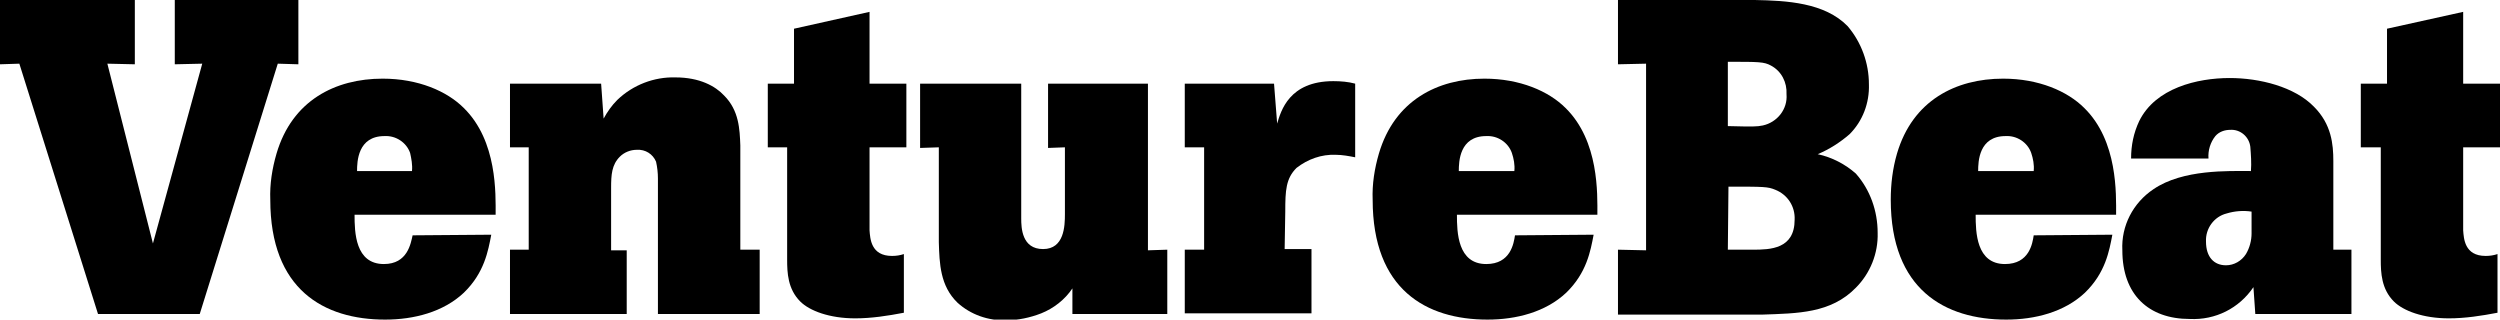 <?xml version="1.0" encoding="UTF-8"?> <svg xmlns="http://www.w3.org/2000/svg" xmlns:xlink="http://www.w3.org/1999/xlink" version="1.1" id="SiteLogo" x="0px" y="0px" viewBox="0 0 400.5 51.2" style="enable-background:new 0 0 400.5 51.2;" xml:space="preserve"> <g> <g> <path d="M281.1,0c5.1,0.1,11.2,0.4,14.9,4.2c2.2,2.6,3.4,5.9,3.4,9.3c0.1,3-1,5.9-3.1,8c-1.5,1.3-3.2,2.4-5.1,3.2 c2.3,0.5,4.4,1.6,6.1,3.1c2.3,2.6,3.5,6,3.5,9.5c0.1,3.3-1.2,6.5-3.5,8.8c-4,4.1-9.3,4.1-15,4.3h-23.1V40l4.5,0.1V10.2l-4.5,0.1V0 H281.1z M276.8,20.2c4.1,0.1,4.6,0.1,5.6-0.1c2.3-0.5,4-2.6,3.8-5c0.1-1.9-0.8-3.7-2.5-4.6c-1.1-0.6-1.9-0.6-6.9-0.6L276.8,20.2z M276.8,40h4c2.8,0,6.7-0.1,6.7-4.8c0.1-2.1-1.1-4-3.1-4.8c-1.2-0.5-1.8-0.5-7.5-0.5L276.8,40z"></path> <path d="M338.4,37.6c-0.5,2.6-1.1,6.1-4.4,9.3c-3.3,3.1-8,4.3-12.6,4.3c-9.8,0-18.5-4.8-18.5-19.2c0-2.5,0.3-5,1-7.4 c2.5-8.5,9.4-12,17-12c5.7,0,10.3,2,13,4.7c5.4,5.3,5.1,13.8,5.1,17.1h-22.5c0,2.8,0.1,7.9,4.7,7.9c3.9,0,4.4-3.3,4.6-4.6 L338.4,37.6z M325.8,27.4c0.1-1-0.1-2-0.4-2.9c-0.6-1.7-2.3-2.8-4.1-2.7c-4.3,0-4.4,4.1-4.4,5.6L325.8,27.4z"></path> <path d="M376.7,40v10.3h-15.4L361,46c-2.3,3.4-6.1,5.3-10.2,5.1c-6.6,0-10.8-3.9-10.8-11c-0.2-3.9,1.7-7.6,5-9.8 c4.7-3.2,12-2.9,15.6-2.9c0.1-1.3,0-2.6-0.1-3.9c-0.2-1.6-1.6-2.8-3.2-2.7c-0.9,0-1.8,0.3-2.4,1c-0.8,1-1.2,2.3-1.1,3.6h-12.4 c0-2.1,0.4-4.1,1.3-6c2.6-5.3,9.3-6.9,14.5-6.9c4.8,0,10.4,1.4,13.5,4.6c2.8,2.8,3.1,6,3.1,8.7V40H376.7z M360.7,33.9 c-1.3-0.2-2.7-0.1-4,0.3c-2,0.5-3.4,2.4-3.3,4.5c0,2.5,1.3,3.8,3.2,3.8c1.3,0,2.5-0.7,3.2-1.8c0.6-1,0.9-2.2,0.9-3.3L360.7,33.9z"></path> <path d="M394.6,1.9v11.5h5.9v10.2h-5.9v13.3c0.1,1.3,0.2,4.1,3.6,4.1c0.7,0,1.3-0.1,1.9-0.3v9.4c-2.6,0.5-5.2,0.9-7.8,0.9 c-4.1,0-7.3-1.2-8.8-2.7c-2-2-2.1-4.6-2.1-6.7v-18h-3.2V13.4h4.2V4.6L394.6,1.9z"></path> </g> <g> <polygon points="0,0 21.6,0 21.6,10.3 17.2,10.2 24.5,39 32.4,10.2 28,10.3 28,0 47.8,0 47.8,10.3 44.5,10.2 32,50.3 15.7,50.3 3.1,10.2 0,10.3 "></polygon> <path d="M78.7,37.6c-0.5,2.6-1.1,6.1-4.4,9.3c-3.3,3.1-8,4.3-12.6,4.3c-9.8,0-18.4-4.8-18.4-19.2c-0.1-2.5,0.3-5,1-7.4 c2.5-8.5,9.4-12,17-12c5.7,0,10.3,2,13,4.7c5.4,5.3,5.1,13.8,5.1,17.1H56.8c0,2.8,0.1,7.9,4.7,7.9c3.8,0,4.3-3.3,4.6-4.6 L78.7,37.6z M66,27.4c0.1-1-0.1-2-0.3-2.9c-0.6-1.7-2.3-2.8-4.1-2.7c-4.3,0-4.4,4.1-4.4,5.6L66,27.4z"></path> <path d="M118.6,40h3.1v10.3h-16.3V28.6c0-0.9-0.1-1.8-0.3-2.7c-0.5-1.2-1.7-2-3.1-1.9c-1,0-2,0.4-2.7,1.1c-1.3,1.3-1.4,2.9-1.4,5 v10h2.5v10.2H81.7V40h3V23.6h-3V13.4h14.6l0.4,5.6c0.6-1.1,1.3-2.1,2.2-3c2.5-2.4,5.9-3.7,9.3-3.6c3.9,0,6.4,1.4,7.8,2.9 c2.4,2.4,2.5,5.4,2.6,8V40z"></path> <path d="M139.3,1.9v11.5h5.9v10.2h-5.9v13.3c0.1,1.3,0.2,4.1,3.6,4.1c0.7,0,1.3-0.1,1.9-0.3v9.4c-2.6,0.5-5.2,0.9-7.8,0.9 c-4.1,0-7.3-1.2-8.8-2.7c-2-2-2.1-4.6-2.1-6.7v-18H123V13.4h4.2V4.6L139.3,1.9z"></path> <path d="M163.6,13.4V35c0,1.5,0.1,4.9,3.5,4.9s3.5-3.7,3.5-5.6V23.6l-2.7,0.1V13.4h16v26.7L187,40v10.3h-15.2v-4.1 c-1.2,1.8-3,3.2-5,4c-1.8,0.7-3.7,1.1-5.6,1.1c-2.9,0.1-5.7-0.9-7.8-2.8c-2.8-2.7-2.9-6.3-3-9.7V23.6l-3,0.1V13.4H163.6z"></path> <path d="M204.6,19.8c0.6-2,1.9-6.8,9-6.8c1.2,0,2.4,0.1,3.5,0.4v11.8c-1-0.2-2.1-0.4-3.1-0.4c-2.3-0.1-4.5,0.7-6.3,2.1 c-1.7,1.7-1.8,3.6-1.8,7l-0.1,6h4.3v10.3h-20.3V40h3.1V23.6h-3.1V13.4h14.3L204.6,19.8z"></path> <path d="M255.3,37.6c-0.5,2.6-1.1,6.1-4.4,9.3c-3.3,3.1-8,4.3-12.6,4.3c-9.8,0-18.4-4.8-18.4-19.2c-0.1-2.5,0.3-5,1-7.4 c2.5-8.5,9.4-12,16.9-12c5.7,0,10.3,2,13,4.7c5.4,5.3,5.1,13.8,5.1,17.1h-22.5c0,2.8,0.1,7.9,4.7,7.9c3.9,0,4.4-3.3,4.6-4.6 L255.3,37.6z M242.6,27.4c0.1-1-0.1-2-0.4-2.9c-0.6-1.7-2.3-2.8-4.1-2.7c-4.3,0-4.4,4.1-4.4,5.6L242.6,27.4z"></path> </g> </g> </svg> 